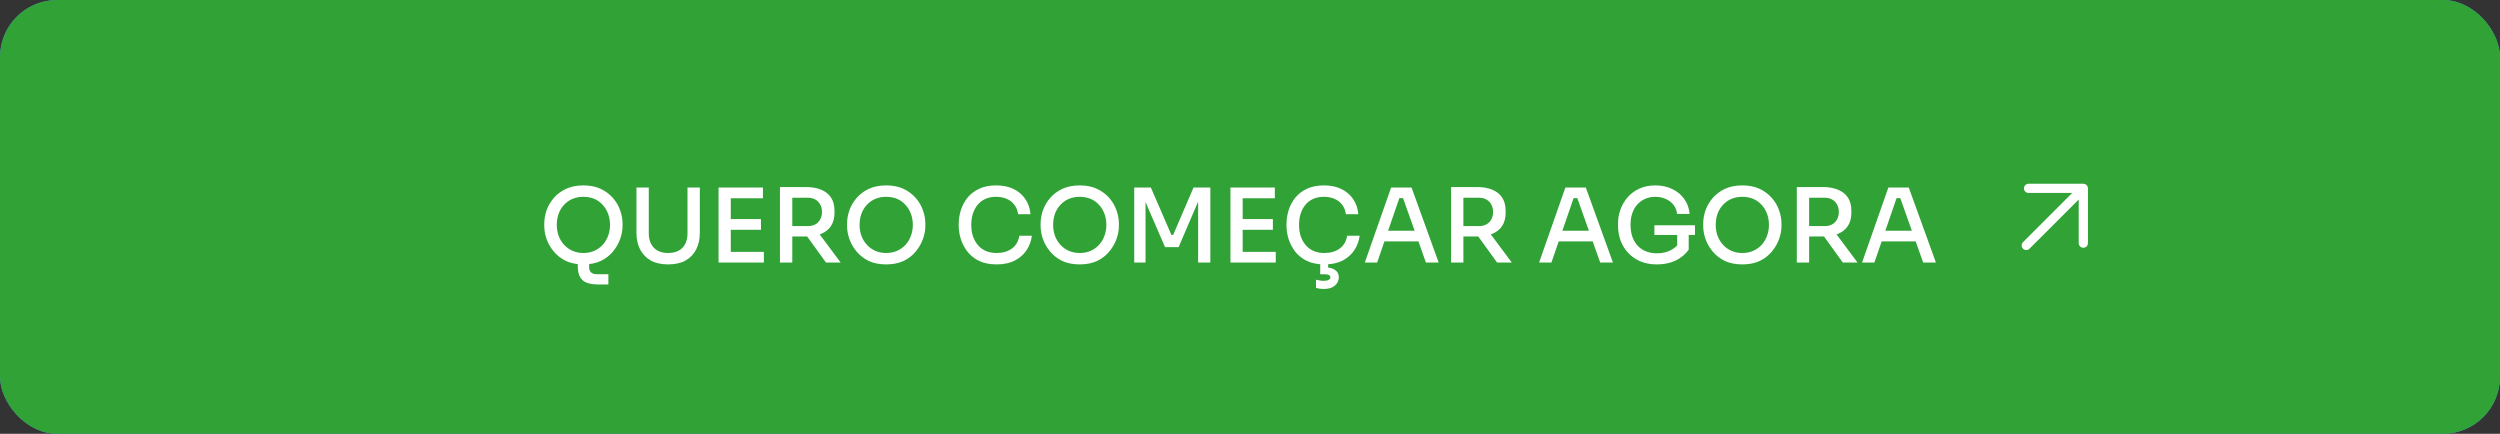 <svg xmlns="http://www.w3.org/2000/svg" width="438" height="76" viewBox="0 0 438 76" fill="none"><rect x="0" y="0" width="438" height="76" fill="#333333" stroke="none"/><rect width="438" height="76" rx="10" fill="#508CF3"></rect><rect width="438" height="76" rx="10" fill="#30A236"></rect><path d="M104.679 49.834C103.983 49.834 103.371 49.738 102.843 49.546C102.327 49.366 101.925 49.036 101.637 48.556C101.361 48.088 101.223 47.434 101.223 46.594V44.866H103.221V46.828C103.221 47.2 103.329 47.494 103.545 47.71C103.773 47.926 104.073 48.034 104.445 48.034H106.587V49.834H104.679ZM102.213 46.324C101.025 46.324 99.999 46.12 99.135 45.712C98.283 45.292 97.575 44.74 97.011 44.056C96.447 43.372 96.027 42.64 95.751 41.86C95.487 41.068 95.355 40.312 95.355 39.592V39.196C95.355 38.404 95.493 37.612 95.769 36.82C96.057 36.028 96.483 35.308 97.047 34.66C97.623 34 98.337 33.472 99.189 33.076C100.053 32.68 101.061 32.482 102.213 32.482C103.365 32.482 104.367 32.68 105.219 33.076C106.071 33.472 106.785 34 107.361 34.66C107.937 35.308 108.363 36.028 108.639 36.82C108.927 37.612 109.071 38.404 109.071 39.196V39.592C109.071 40.312 108.933 41.068 108.657 41.86C108.381 42.64 107.961 43.372 107.397 44.056C106.845 44.74 106.137 45.292 105.273 45.712C104.409 46.12 103.389 46.324 102.213 46.324ZM102.213 44.326C102.933 44.326 103.581 44.194 104.157 43.93C104.733 43.666 105.225 43.306 105.633 42.85C106.041 42.394 106.347 41.872 106.551 41.284C106.767 40.696 106.875 40.072 106.875 39.412C106.875 38.716 106.767 38.074 106.551 37.486C106.335 36.886 106.023 36.364 105.615 35.92C105.219 35.464 104.733 35.11 104.157 34.858C103.581 34.606 102.933 34.48 102.213 34.48C101.493 34.48 100.845 34.606 100.269 34.858C99.693 35.11 99.201 35.464 98.793 35.92C98.385 36.364 98.073 36.886 97.857 37.486C97.653 38.074 97.551 38.716 97.551 39.412C97.551 40.072 97.653 40.696 97.857 41.284C98.073 41.872 98.385 42.394 98.793 42.85C99.201 43.306 99.693 43.666 100.269 43.93C100.845 44.194 101.493 44.326 102.213 44.326ZM117.067 46.324C115.855 46.324 114.835 46.096 114.007 45.64C113.191 45.172 112.567 44.518 112.135 43.678C111.715 42.838 111.505 41.86 111.505 40.744V32.86H113.665V40.924C113.665 41.596 113.797 42.19 114.061 42.706C114.325 43.222 114.709 43.624 115.213 43.912C115.717 44.188 116.335 44.326 117.067 44.326C117.799 44.326 118.411 44.188 118.903 43.912C119.407 43.636 119.791 43.24 120.055 42.724C120.319 42.208 120.451 41.608 120.451 40.924V32.86H122.611V40.744C122.611 41.86 122.401 42.838 121.981 43.678C121.561 44.518 120.937 45.172 120.109 45.64C119.293 46.096 118.279 46.324 117.067 46.324ZM125.89 46V32.86H128.032V46H125.89ZM127.672 46V44.128H133.828V46H127.672ZM127.672 40.258V38.386H133.324V40.258H127.672ZM127.672 34.732V32.86H133.666V34.732H127.672ZM136.648 46V32.77H138.808V46H136.648ZM144.712 46L140.536 40.222H142.984L147.286 46H144.712ZM138.106 41.428V39.61H141.526C142.042 39.61 142.486 39.508 142.858 39.304C143.23 39.088 143.512 38.794 143.704 38.422C143.908 38.05 144.01 37.618 144.01 37.126C144.01 36.646 143.908 36.22 143.704 35.848C143.512 35.476 143.23 35.182 142.858 34.966C142.486 34.75 142.042 34.642 141.526 34.642H138.106V32.77H141.238C142.246 32.77 143.122 32.926 143.866 33.238C144.61 33.538 145.186 33.994 145.594 34.606C146.002 35.218 146.206 36.004 146.206 36.964V37.252C146.206 38.212 145.996 38.998 145.576 39.61C145.168 40.222 144.592 40.678 143.848 40.978C143.116 41.278 142.246 41.428 141.238 41.428H138.106ZM155.264 46.324C154.076 46.324 153.05 46.12 152.186 45.712C151.334 45.292 150.626 44.74 150.062 44.056C149.498 43.372 149.078 42.64 148.802 41.86C148.538 41.068 148.406 40.312 148.406 39.592V39.196C148.406 38.404 148.544 37.612 148.82 36.82C149.108 36.028 149.534 35.308 150.098 34.66C150.674 34 151.388 33.472 152.24 33.076C153.104 32.68 154.112 32.482 155.264 32.482C156.416 32.482 157.418 32.68 158.27 33.076C159.122 33.472 159.836 34 160.412 34.66C160.988 35.308 161.414 36.028 161.69 36.82C161.978 37.612 162.122 38.404 162.122 39.196V39.592C162.122 40.312 161.984 41.068 161.708 41.86C161.432 42.64 161.012 43.372 160.448 44.056C159.896 44.74 159.188 45.292 158.324 45.712C157.46 46.12 156.44 46.324 155.264 46.324ZM155.264 44.326C155.984 44.326 156.632 44.194 157.208 43.93C157.784 43.666 158.276 43.306 158.684 42.85C159.092 42.394 159.398 41.872 159.602 41.284C159.818 40.696 159.926 40.072 159.926 39.412C159.926 38.716 159.818 38.074 159.602 37.486C159.386 36.886 159.074 36.364 158.666 35.92C158.27 35.464 157.784 35.11 157.208 34.858C156.632 34.606 155.984 34.48 155.264 34.48C154.544 34.48 153.896 34.606 153.32 34.858C152.744 35.11 152.252 35.464 151.844 35.92C151.436 36.364 151.124 36.886 150.908 37.486C150.704 38.074 150.602 38.716 150.602 39.412C150.602 40.072 150.704 40.696 150.908 41.284C151.124 41.872 151.436 42.394 151.844 42.85C152.252 43.306 152.744 43.666 153.32 43.93C153.896 44.194 154.544 44.326 155.264 44.326ZM174.612 46.324C173.412 46.324 172.386 46.12 171.534 45.712C170.694 45.292 170.01 44.746 169.482 44.074C168.966 43.39 168.582 42.658 168.33 41.878C168.09 41.086 167.97 40.324 167.97 39.592V39.196C167.97 38.392 168.096 37.594 168.348 36.802C168.6 36.01 168.984 35.29 169.5 34.642C170.028 33.994 170.706 33.472 171.534 33.076C172.374 32.68 173.364 32.482 174.504 32.482C175.692 32.482 176.718 32.692 177.582 33.112C178.446 33.532 179.13 34.12 179.634 34.876C180.15 35.62 180.456 36.502 180.552 37.522H178.374C178.278 36.85 178.05 36.292 177.69 35.848C177.342 35.392 176.892 35.05 176.34 34.822C175.8 34.594 175.188 34.48 174.504 34.48C173.796 34.48 173.166 34.606 172.614 34.858C172.074 35.11 171.624 35.458 171.264 35.902C170.904 36.346 170.628 36.868 170.436 37.468C170.256 38.056 170.166 38.704 170.166 39.412C170.166 40.084 170.256 40.72 170.436 41.32C170.628 41.908 170.91 42.43 171.282 42.886C171.654 43.342 172.116 43.696 172.668 43.948C173.232 44.2 173.88 44.326 174.612 44.326C175.668 44.326 176.556 44.068 177.276 43.552C177.996 43.024 178.434 42.274 178.59 41.302H180.786C180.666 42.226 180.354 43.072 179.85 43.84C179.346 44.596 178.656 45.202 177.78 45.658C176.904 46.102 175.848 46.324 174.612 46.324ZM189.172 46.324C187.984 46.324 186.958 46.12 186.094 45.712C185.242 45.292 184.534 44.74 183.97 44.056C183.406 43.372 182.986 42.64 182.71 41.86C182.446 41.068 182.314 40.312 182.314 39.592V39.196C182.314 38.404 182.452 37.612 182.728 36.82C183.016 36.028 183.442 35.308 184.006 34.66C184.582 34 185.296 33.472 186.148 33.076C187.012 32.68 188.02 32.482 189.172 32.482C190.324 32.482 191.326 32.68 192.178 33.076C193.03 33.472 193.744 34 194.32 34.66C194.896 35.308 195.322 36.028 195.598 36.82C195.886 37.612 196.03 38.404 196.03 39.196V39.592C196.03 40.312 195.892 41.068 195.616 41.86C195.34 42.64 194.92 43.372 194.356 44.056C193.804 44.74 193.096 45.292 192.232 45.712C191.368 46.12 190.348 46.324 189.172 46.324ZM189.172 44.326C189.892 44.326 190.54 44.194 191.116 43.93C191.692 43.666 192.184 43.306 192.592 42.85C193 42.394 193.306 41.872 193.51 41.284C193.726 40.696 193.834 40.072 193.834 39.412C193.834 38.716 193.726 38.074 193.51 37.486C193.294 36.886 192.982 36.364 192.574 35.92C192.178 35.464 191.692 35.11 191.116 34.858C190.54 34.606 189.892 34.48 189.172 34.48C188.452 34.48 187.804 34.606 187.228 34.858C186.652 35.11 186.16 35.464 185.752 35.92C185.344 36.364 185.032 36.886 184.816 37.486C184.612 38.074 184.51 38.716 184.51 39.412C184.51 40.072 184.612 40.696 184.816 41.284C185.032 41.872 185.344 42.394 185.752 42.85C186.16 43.306 186.652 43.666 187.228 43.93C187.804 44.194 188.452 44.326 189.172 44.326ZM198.716 46V32.86H201.632L205.232 41.158H205.538L209.102 32.86H212.054V46H209.912V34.786L210.128 34.822L206.492 43.3H204.116L200.444 34.822L200.696 34.786V46H198.716ZM215.574 46V32.86H217.716V46H215.574ZM217.356 46V44.128H223.512V46H217.356ZM217.356 40.258V38.386H223.008V40.258H217.356ZM217.356 34.732V32.86H223.35V34.732H217.356ZM232.04 46.324C230.84 46.324 229.814 46.12 228.962 45.712C228.122 45.292 227.438 44.746 226.91 44.074C226.394 43.39 226.01 42.658 225.758 41.878C225.518 41.086 225.398 40.324 225.398 39.592V39.196C225.398 38.392 225.524 37.594 225.776 36.802C226.028 36.01 226.412 35.29 226.928 34.642C227.456 33.994 228.134 33.472 228.962 33.076C229.802 32.68 230.792 32.482 231.932 32.482C233.12 32.482 234.146 32.692 235.01 33.112C235.874 33.532 236.558 34.12 237.062 34.876C237.578 35.62 237.884 36.502 237.98 37.522H235.802C235.706 36.85 235.478 36.292 235.118 35.848C234.77 35.392 234.32 35.05 233.768 34.822C233.228 34.594 232.616 34.48 231.932 34.48C231.224 34.48 230.594 34.606 230.042 34.858C229.502 35.11 229.052 35.458 228.692 35.902C228.332 36.346 228.056 36.868 227.864 37.468C227.684 38.056 227.594 38.704 227.594 39.412C227.594 40.084 227.684 40.72 227.864 41.32C228.056 41.908 228.338 42.43 228.71 42.886C229.082 43.342 229.544 43.696 230.096 43.948C230.66 44.2 231.308 44.326 232.04 44.326C233.096 44.326 233.984 44.068 234.704 43.552C235.424 43.024 235.862 42.274 236.018 41.302H238.214C238.094 42.226 237.782 43.072 237.278 43.84C236.774 44.596 236.084 45.202 235.208 45.658C234.332 46.102 233.276 46.324 232.04 46.324ZM231.95 50.626C231.698 50.626 231.446 50.608 231.194 50.572C230.942 50.536 230.732 50.494 230.564 50.446V49.006C230.744 49.054 230.954 49.096 231.194 49.132C231.434 49.18 231.668 49.204 231.896 49.204C232.292 49.204 232.586 49.144 232.778 49.024C232.982 48.916 233.084 48.772 233.084 48.592C233.084 48.424 233 48.292 232.832 48.196C232.664 48.1 232.418 48.052 232.094 48.052H231.302V45.802H232.688V47.53L231.788 46.828H232.058C232.814 46.828 233.42 46.978 233.876 47.278C234.332 47.578 234.56 48.016 234.56 48.592C234.56 49.156 234.332 49.636 233.876 50.032C233.42 50.428 232.778 50.626 231.95 50.626ZM239.114 46L243.722 32.86H247.304L252.056 46H249.824L245.666 34.3L246.548 34.714H244.37L245.306 34.3L241.274 46H239.114ZM242.102 42.292L242.786 40.42H248.294L248.996 42.292H242.102ZM254.228 46V32.77H256.388V46H254.228ZM262.292 46L258.116 40.222H260.564L264.866 46H262.292ZM255.686 41.428V39.61H259.106C259.622 39.61 260.066 39.508 260.438 39.304C260.81 39.088 261.092 38.794 261.284 38.422C261.488 38.05 261.59 37.618 261.59 37.126C261.59 36.646 261.488 36.22 261.284 35.848C261.092 35.476 260.81 35.182 260.438 34.966C260.066 34.75 259.622 34.642 259.106 34.642H255.686V32.77H258.818C259.826 32.77 260.702 32.926 261.446 33.238C262.19 33.538 262.766 33.994 263.174 34.606C263.582 35.218 263.786 36.004 263.786 36.964V37.252C263.786 38.212 263.576 38.998 263.156 39.61C262.748 40.222 262.172 40.678 261.428 40.978C260.696 41.278 259.826 41.428 258.818 41.428H255.686ZM269.647 46L274.255 32.86H277.837L282.589 46H280.357L276.199 34.3L277.081 34.714H274.903L275.839 34.3L271.807 46H269.647ZM272.635 42.292L273.319 40.42H278.827L279.529 42.292H272.635ZM290.298 46.324C289.218 46.324 288.258 46.15 287.418 45.802C286.578 45.442 285.864 44.95 285.276 44.326C284.688 43.702 284.238 42.976 283.926 42.148C283.626 41.32 283.476 40.444 283.476 39.52V39.124C283.476 38.296 283.62 37.486 283.908 36.694C284.196 35.902 284.616 35.188 285.168 34.552C285.732 33.916 286.416 33.412 287.22 33.04C288.036 32.668 288.966 32.482 290.01 32.482C291.126 32.482 292.122 32.698 292.998 33.13C293.874 33.55 294.576 34.138 295.104 34.894C295.632 35.638 295.938 36.502 296.022 37.486H293.826C293.754 36.838 293.532 36.292 293.16 35.848C292.8 35.404 292.344 35.068 291.792 34.84C291.252 34.6 290.658 34.48 290.01 34.48C289.362 34.48 288.768 34.6 288.228 34.84C287.7 35.068 287.244 35.398 286.86 35.83C286.476 36.25 286.182 36.76 285.978 37.36C285.774 37.948 285.672 38.608 285.672 39.34C285.672 40.156 285.78 40.876 285.996 41.5C286.224 42.124 286.542 42.652 286.95 43.084C287.358 43.504 287.844 43.828 288.408 44.056C288.984 44.272 289.614 44.38 290.298 44.38C291.246 44.38 292.074 44.188 292.782 43.804C293.502 43.408 294.042 42.898 294.402 42.274L293.844 44.38V40.726H295.86V43.75C295.272 44.566 294.504 45.202 293.556 45.658C292.62 46.102 291.534 46.324 290.298 46.324ZM289.848 41.158V39.466H296.958V41.158H289.848ZM305.258 46.324C304.07 46.324 303.044 46.12 302.18 45.712C301.328 45.292 300.62 44.74 300.056 44.056C299.492 43.372 299.072 42.64 298.796 41.86C298.532 41.068 298.4 40.312 298.4 39.592V39.196C298.4 38.404 298.538 37.612 298.814 36.82C299.102 36.028 299.528 35.308 300.092 34.66C300.668 34 301.382 33.472 302.234 33.076C303.098 32.68 304.106 32.482 305.258 32.482C306.41 32.482 307.412 32.68 308.264 33.076C309.116 33.472 309.83 34 310.406 34.66C310.982 35.308 311.408 36.028 311.684 36.82C311.972 37.612 312.116 38.404 312.116 39.196V39.592C312.116 40.312 311.978 41.068 311.702 41.86C311.426 42.64 311.006 43.372 310.442 44.056C309.89 44.74 309.182 45.292 308.318 45.712C307.454 46.12 306.434 46.324 305.258 46.324ZM305.258 44.326C305.978 44.326 306.626 44.194 307.202 43.93C307.778 43.666 308.27 43.306 308.678 42.85C309.086 42.394 309.392 41.872 309.596 41.284C309.812 40.696 309.92 40.072 309.92 39.412C309.92 38.716 309.812 38.074 309.596 37.486C309.38 36.886 309.068 36.364 308.66 35.92C308.264 35.464 307.778 35.11 307.202 34.858C306.626 34.606 305.978 34.48 305.258 34.48C304.538 34.48 303.89 34.606 303.314 34.858C302.738 35.11 302.246 35.464 301.838 35.92C301.43 36.364 301.118 36.886 300.902 37.486C300.698 38.074 300.596 38.716 300.596 39.412C300.596 40.072 300.698 40.696 300.902 41.284C301.118 41.872 301.43 42.394 301.838 42.85C302.246 43.306 302.738 43.666 303.314 43.93C303.89 44.194 304.538 44.326 305.258 44.326ZM314.802 46V32.77H316.962V46H314.802ZM322.866 46L318.69 40.222H321.138L325.44 46H322.866ZM316.26 41.428V39.61H319.68C320.196 39.61 320.64 39.508 321.012 39.304C321.384 39.088 321.666 38.794 321.858 38.422C322.062 38.05 322.164 37.618 322.164 37.126C322.164 36.646 322.062 36.22 321.858 35.848C321.666 35.476 321.384 35.182 321.012 34.966C320.64 34.75 320.196 34.642 319.68 34.642H316.26V32.77H319.392C320.4 32.77 321.276 32.926 322.02 33.238C322.764 33.538 323.34 33.994 323.748 34.606C324.156 35.218 324.36 36.004 324.36 36.964V37.252C324.36 38.212 324.15 38.998 323.73 39.61C323.322 40.222 322.746 40.678 322.002 40.978C321.27 41.278 320.4 41.428 319.392 41.428H316.26ZM326.231 46L330.839 32.86H334.421L339.173 46H336.941L332.783 34.3L333.665 34.714H331.487L332.423 34.3L328.391 46H326.231ZM329.219 42.292L329.903 40.42H335.411L336.113 42.292H329.219Z" fill="white"></path><path d="M355 43L365 33M365 33V42.6M365 33H355.4" stroke="white" stroke-width="1.615" stroke-linecap="round" stroke-linejoin="round"></path></svg>